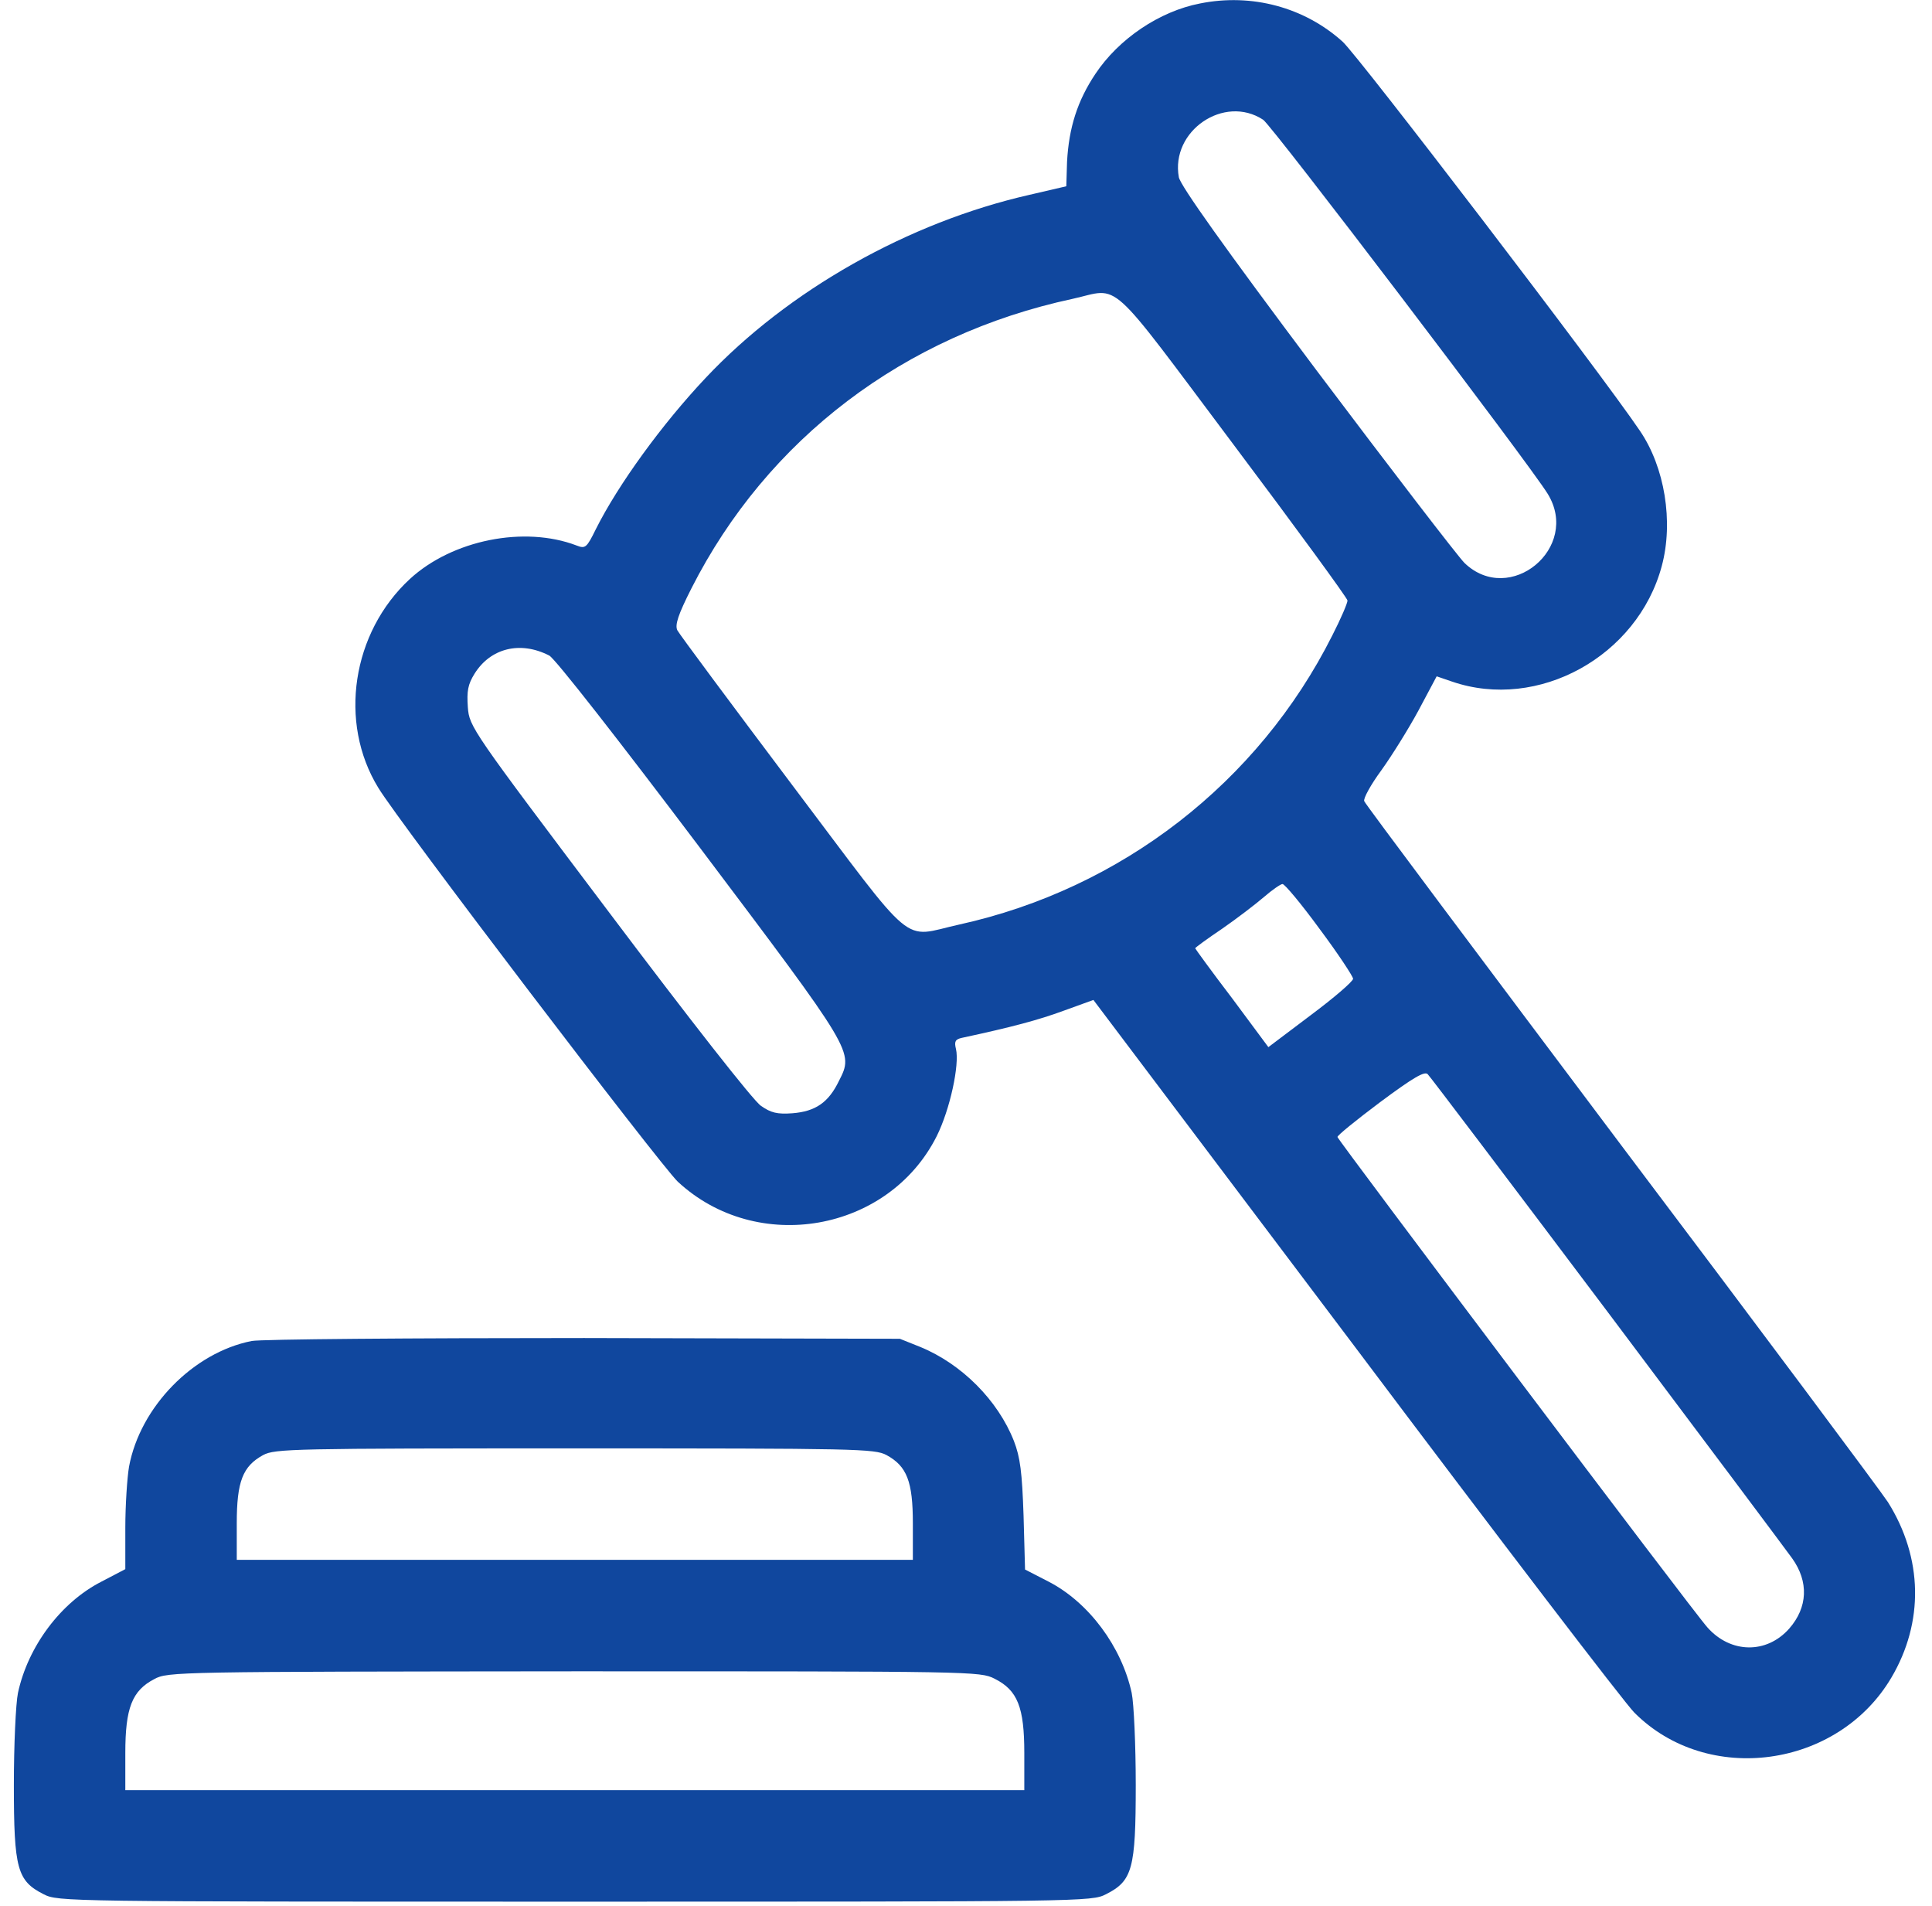 <svg width="73" height="72" viewBox="0 0 73 72" fill="none" xmlns="http://www.w3.org/2000/svg">
<path d="M45.343 0.131C43.813 0.426 42.269 1.465 41.385 2.798C40.711 3.809 40.388 4.819 40.318 6.111L40.29 7.037L38.9 7.36C34.324 8.399 29.776 10.967 26.66 14.28C25.032 16.006 23.362 18.294 22.506 20.007C22.169 20.695 22.113 20.737 21.79 20.61C19.811 19.852 17.087 20.4 15.487 21.874C13.298 23.895 12.778 27.292 14.294 29.762C15.08 31.067 24.934 43.995 25.608 44.641C28.597 47.42 33.566 46.55 35.391 42.928C35.896 41.918 36.261 40.219 36.121 39.63C36.051 39.349 36.093 39.265 36.345 39.209C38.24 38.802 39.237 38.535 40.191 38.184L41.314 37.777L51.21 50.901C56.642 58.13 61.386 64.334 61.751 64.699C64.516 67.478 69.443 66.804 71.465 63.379C72.7 61.288 72.658 58.86 71.338 56.754C71.085 56.361 66.552 50.283 61.246 43.251C55.954 36.205 51.575 30.366 51.547 30.267C51.505 30.169 51.8 29.636 52.193 29.102C52.586 28.555 53.217 27.544 53.596 26.843L54.284 25.551L54.859 25.748C58.116 26.871 61.878 24.793 62.79 21.382C63.239 19.712 62.902 17.649 61.962 16.273C60.474 14.069 51.322 2.11 50.733 1.577C49.287 0.272 47.294 -0.262 45.343 0.131ZM47.729 4.525C48.066 4.749 57.793 17.536 58.481 18.659C59.73 20.695 57.049 22.912 55.337 21.27C55.084 21.017 52.572 17.747 49.75 13.999C46.213 9.283 44.613 7.023 44.543 6.7C44.22 4.946 46.255 3.556 47.729 4.525ZM46.606 16.793C48.978 19.951 50.915 22.604 50.915 22.688C50.915 22.786 50.663 23.376 50.34 24.007C47.547 29.566 42.367 33.58 36.247 34.928C34.015 35.419 34.703 35.98 29.917 29.636C27.615 26.576 25.664 23.951 25.593 23.811C25.495 23.614 25.622 23.221 26.127 22.225C28.99 16.582 34.17 12.652 40.528 11.29C42.367 10.883 41.763 10.336 46.606 16.793ZM20.751 24.765C20.962 24.863 23.404 27.994 26.422 31.994C32.289 39.784 32.261 39.728 31.699 40.837C31.306 41.651 30.815 41.988 29.945 42.058C29.369 42.1 29.131 42.044 28.752 41.777C28.471 41.595 26.043 38.493 23.011 34.464C17.803 27.558 17.733 27.46 17.677 26.716C17.635 26.113 17.677 25.86 17.93 25.453C18.533 24.485 19.656 24.204 20.751 24.765ZM49.862 35.096C50.564 36.036 51.126 36.893 51.126 36.977C51.126 37.075 50.41 37.693 49.526 38.352L47.925 39.56L46.55 37.707C45.778 36.696 45.16 35.84 45.16 35.826C45.16 35.798 45.623 35.461 46.185 35.082C46.732 34.703 47.448 34.156 47.757 33.889C48.066 33.622 48.389 33.398 48.459 33.398C48.543 33.398 49.175 34.156 49.862 35.096ZM60.769 49.596C64.418 54.452 67.548 58.635 67.717 58.874C68.348 59.758 68.306 60.727 67.605 61.527C66.748 62.495 65.387 62.467 64.516 61.484C64.011 60.937 50.592 43.125 50.536 42.956C50.522 42.9 51.252 42.311 52.15 41.637C53.414 40.697 53.835 40.458 53.947 40.584C54.045 40.682 57.105 44.725 60.769 49.596Z" fill="#10479E"/>
<path d="M9.508 50.662C7.304 51.097 5.297 53.147 4.876 55.407C4.806 55.814 4.735 56.866 4.735 57.723V59.281L3.823 59.758C2.293 60.544 1.058 62.2 0.679 63.955C0.595 64.362 0.524 65.934 0.524 67.436C0.524 70.608 0.651 71.057 1.647 71.562C2.195 71.843 2.433 71.843 21.719 71.843C41.005 71.843 41.244 71.843 41.791 71.562C42.788 71.057 42.914 70.608 42.914 67.436C42.914 65.934 42.844 64.362 42.76 63.955C42.381 62.214 41.146 60.544 39.63 59.758L38.731 59.295L38.675 57.259C38.619 55.617 38.549 55.056 38.31 54.438C37.707 52.908 36.345 51.533 34.773 50.887L34.001 50.578L22.07 50.55C15.515 50.55 9.859 50.592 9.508 50.662ZM33.496 54.971C34.268 55.393 34.492 55.968 34.492 57.554V58.93H21.719H8.946V57.554C8.946 55.968 9.171 55.393 9.943 54.971C10.392 54.733 11.038 54.719 21.719 54.719C32.401 54.719 33.047 54.733 33.496 54.971ZM37.581 63.421C38.451 63.856 38.703 64.502 38.703 66.229V67.632H21.719H4.735V66.229C4.735 64.53 4.988 63.871 5.83 63.435C6.335 63.155 6.7 63.155 21.691 63.141C36.794 63.141 37.033 63.141 37.581 63.421Z" fill="#10479E"/>
</svg>
